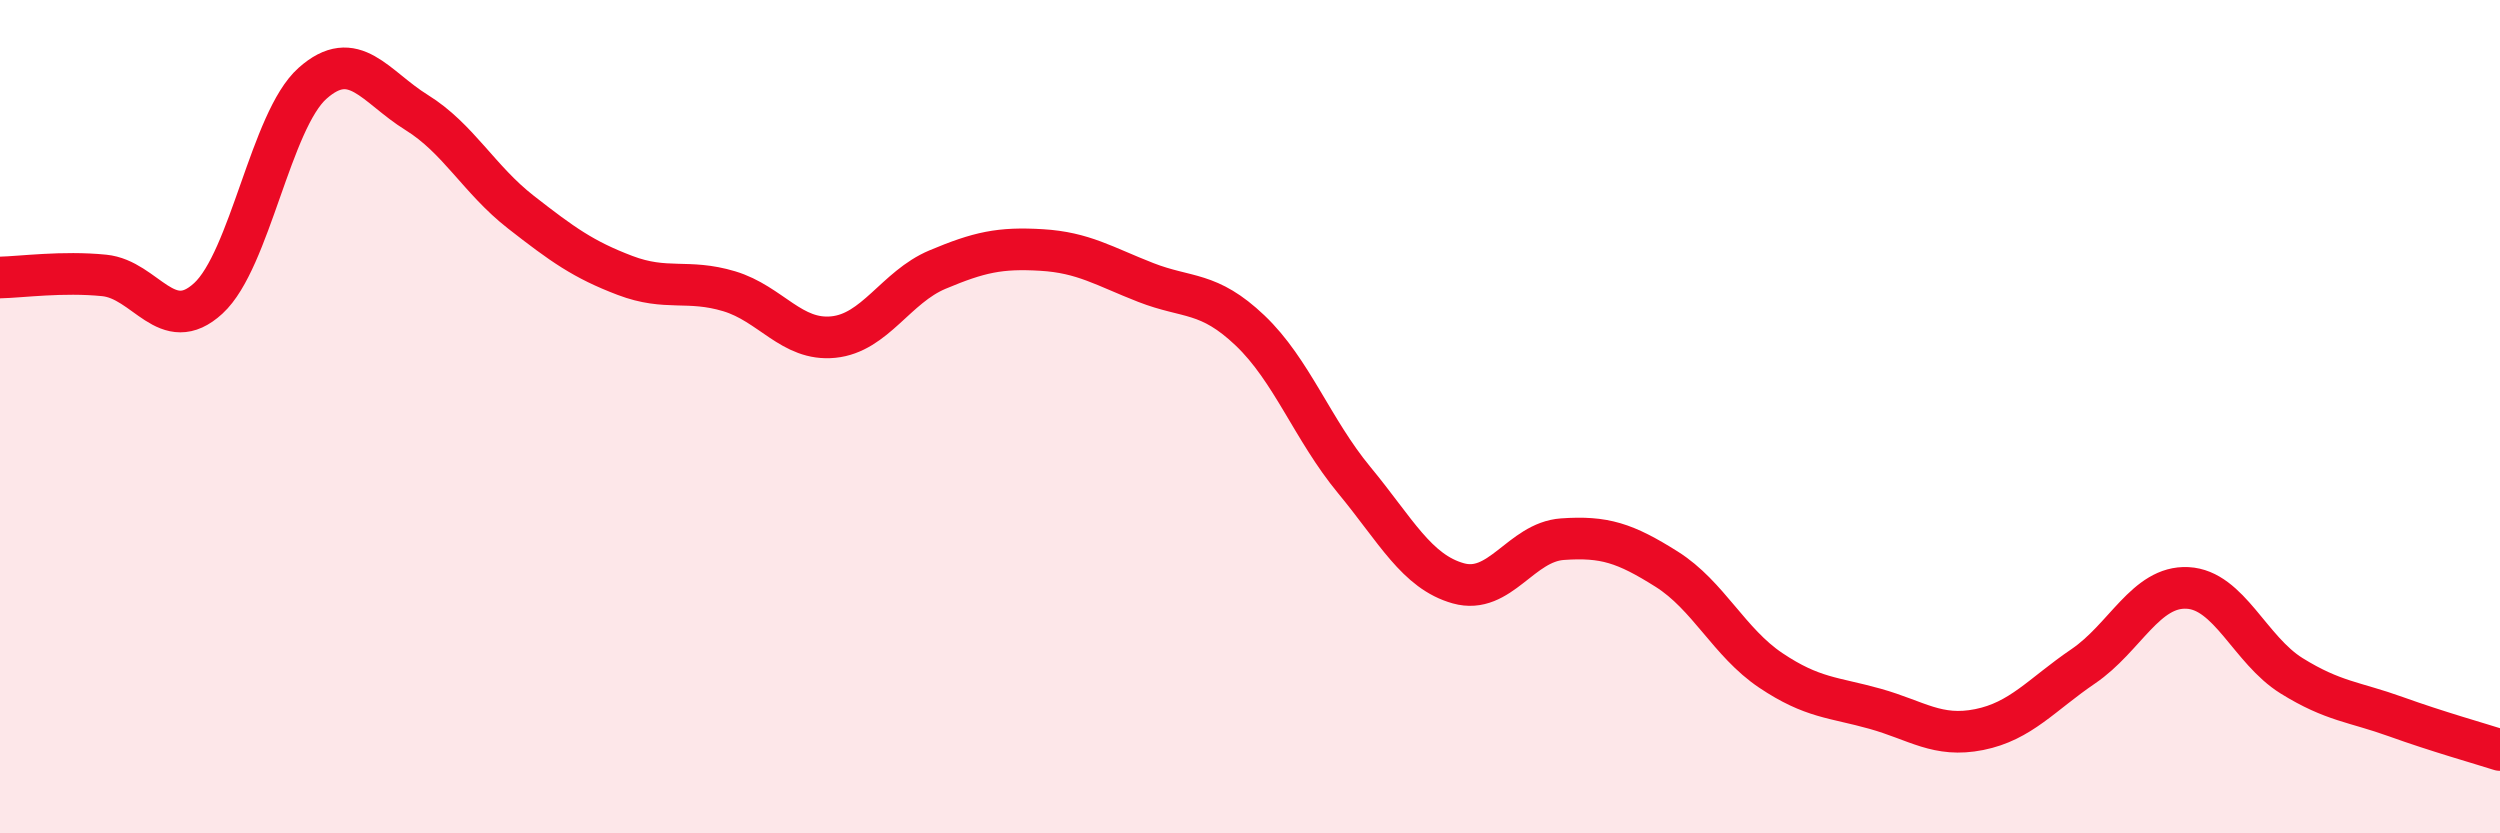 
    <svg width="60" height="20" viewBox="0 0 60 20" xmlns="http://www.w3.org/2000/svg">
      <path
        d="M 0,6.66 C 0.5,6.65 1.5,6.51 2.5,6.61 C 3.5,6.71 4,8.08 5,7.16 C 6,6.24 6.5,2.89 7.5,2 C 8.5,1.11 9,2.08 10,2.7 C 11,3.32 11.5,4.31 12.5,5.09 C 13.5,5.87 14,6.23 15,6.61 C 16,6.99 16.5,6.69 17.5,6.99 C 18.5,7.29 19,8.19 20,8.09 C 21,7.99 21.5,6.89 22.5,6.47 C 23.5,6.05 24,5.94 25,6 C 26,6.06 26.5,6.39 27.5,6.78 C 28.5,7.17 29,6.98 30,7.93 C 31,8.88 31.5,10.31 32.5,11.52 C 33.5,12.73 34,13.72 35,14 C 36,14.28 36.5,13.01 37.5,12.94 C 38.5,12.87 39,13.03 40,13.66 C 41,14.29 41.5,15.42 42.5,16.09 C 43.5,16.76 44,16.73 45,17.01 C 46,17.29 46.5,17.71 47.5,17.51 C 48.5,17.31 49,16.67 50,15.99 C 51,15.31 51.5,14.06 52.5,14.11 C 53.5,14.16 54,15.6 55,16.22 C 56,16.84 56.5,16.84 57.5,17.2 C 58.5,17.56 59.5,17.84 60,18L60 20L0 20Z"
        fill="#EB0A25"
        opacity="0.1"
        stroke-linecap="round"
        stroke-linejoin="round"
      />
      <path
        d="M 0,6.66 C 0.5,6.65 1.5,6.51 2.5,6.61 C 3.5,6.71 4,8.08 5,7.16 C 6,6.24 6.5,2.89 7.5,2 C 8.5,1.11 9,2.08 10,2.7 C 11,3.32 11.5,4.31 12.5,5.09 C 13.5,5.87 14,6.23 15,6.61 C 16,6.99 16.5,6.69 17.5,6.99 C 18.5,7.29 19,8.19 20,8.09 C 21,7.99 21.5,6.89 22.5,6.47 C 23.5,6.05 24,5.94 25,6 C 26,6.06 26.5,6.39 27.5,6.78 C 28.5,7.17 29,6.98 30,7.93 C 31,8.88 31.5,10.31 32.5,11.52 C 33.5,12.73 34,13.72 35,14 C 36,14.28 36.5,13.01 37.5,12.94 C 38.5,12.87 39,13.03 40,13.66 C 41,14.29 41.5,15.42 42.5,16.09 C 43.5,16.76 44,16.73 45,17.01 C 46,17.29 46.5,17.71 47.5,17.51 C 48.5,17.31 49,16.67 50,15.99 C 51,15.31 51.5,14.06 52.5,14.11 C 53.5,14.16 54,15.6 55,16.22 C 56,16.84 56.5,16.84 57.5,17.2 C 58.5,17.56 59.5,17.84 60,18"
        stroke="#EB0A25"
        stroke-width="1"
        fill="none"
        stroke-linecap="round"
        stroke-linejoin="round"
      />
    </svg>
  